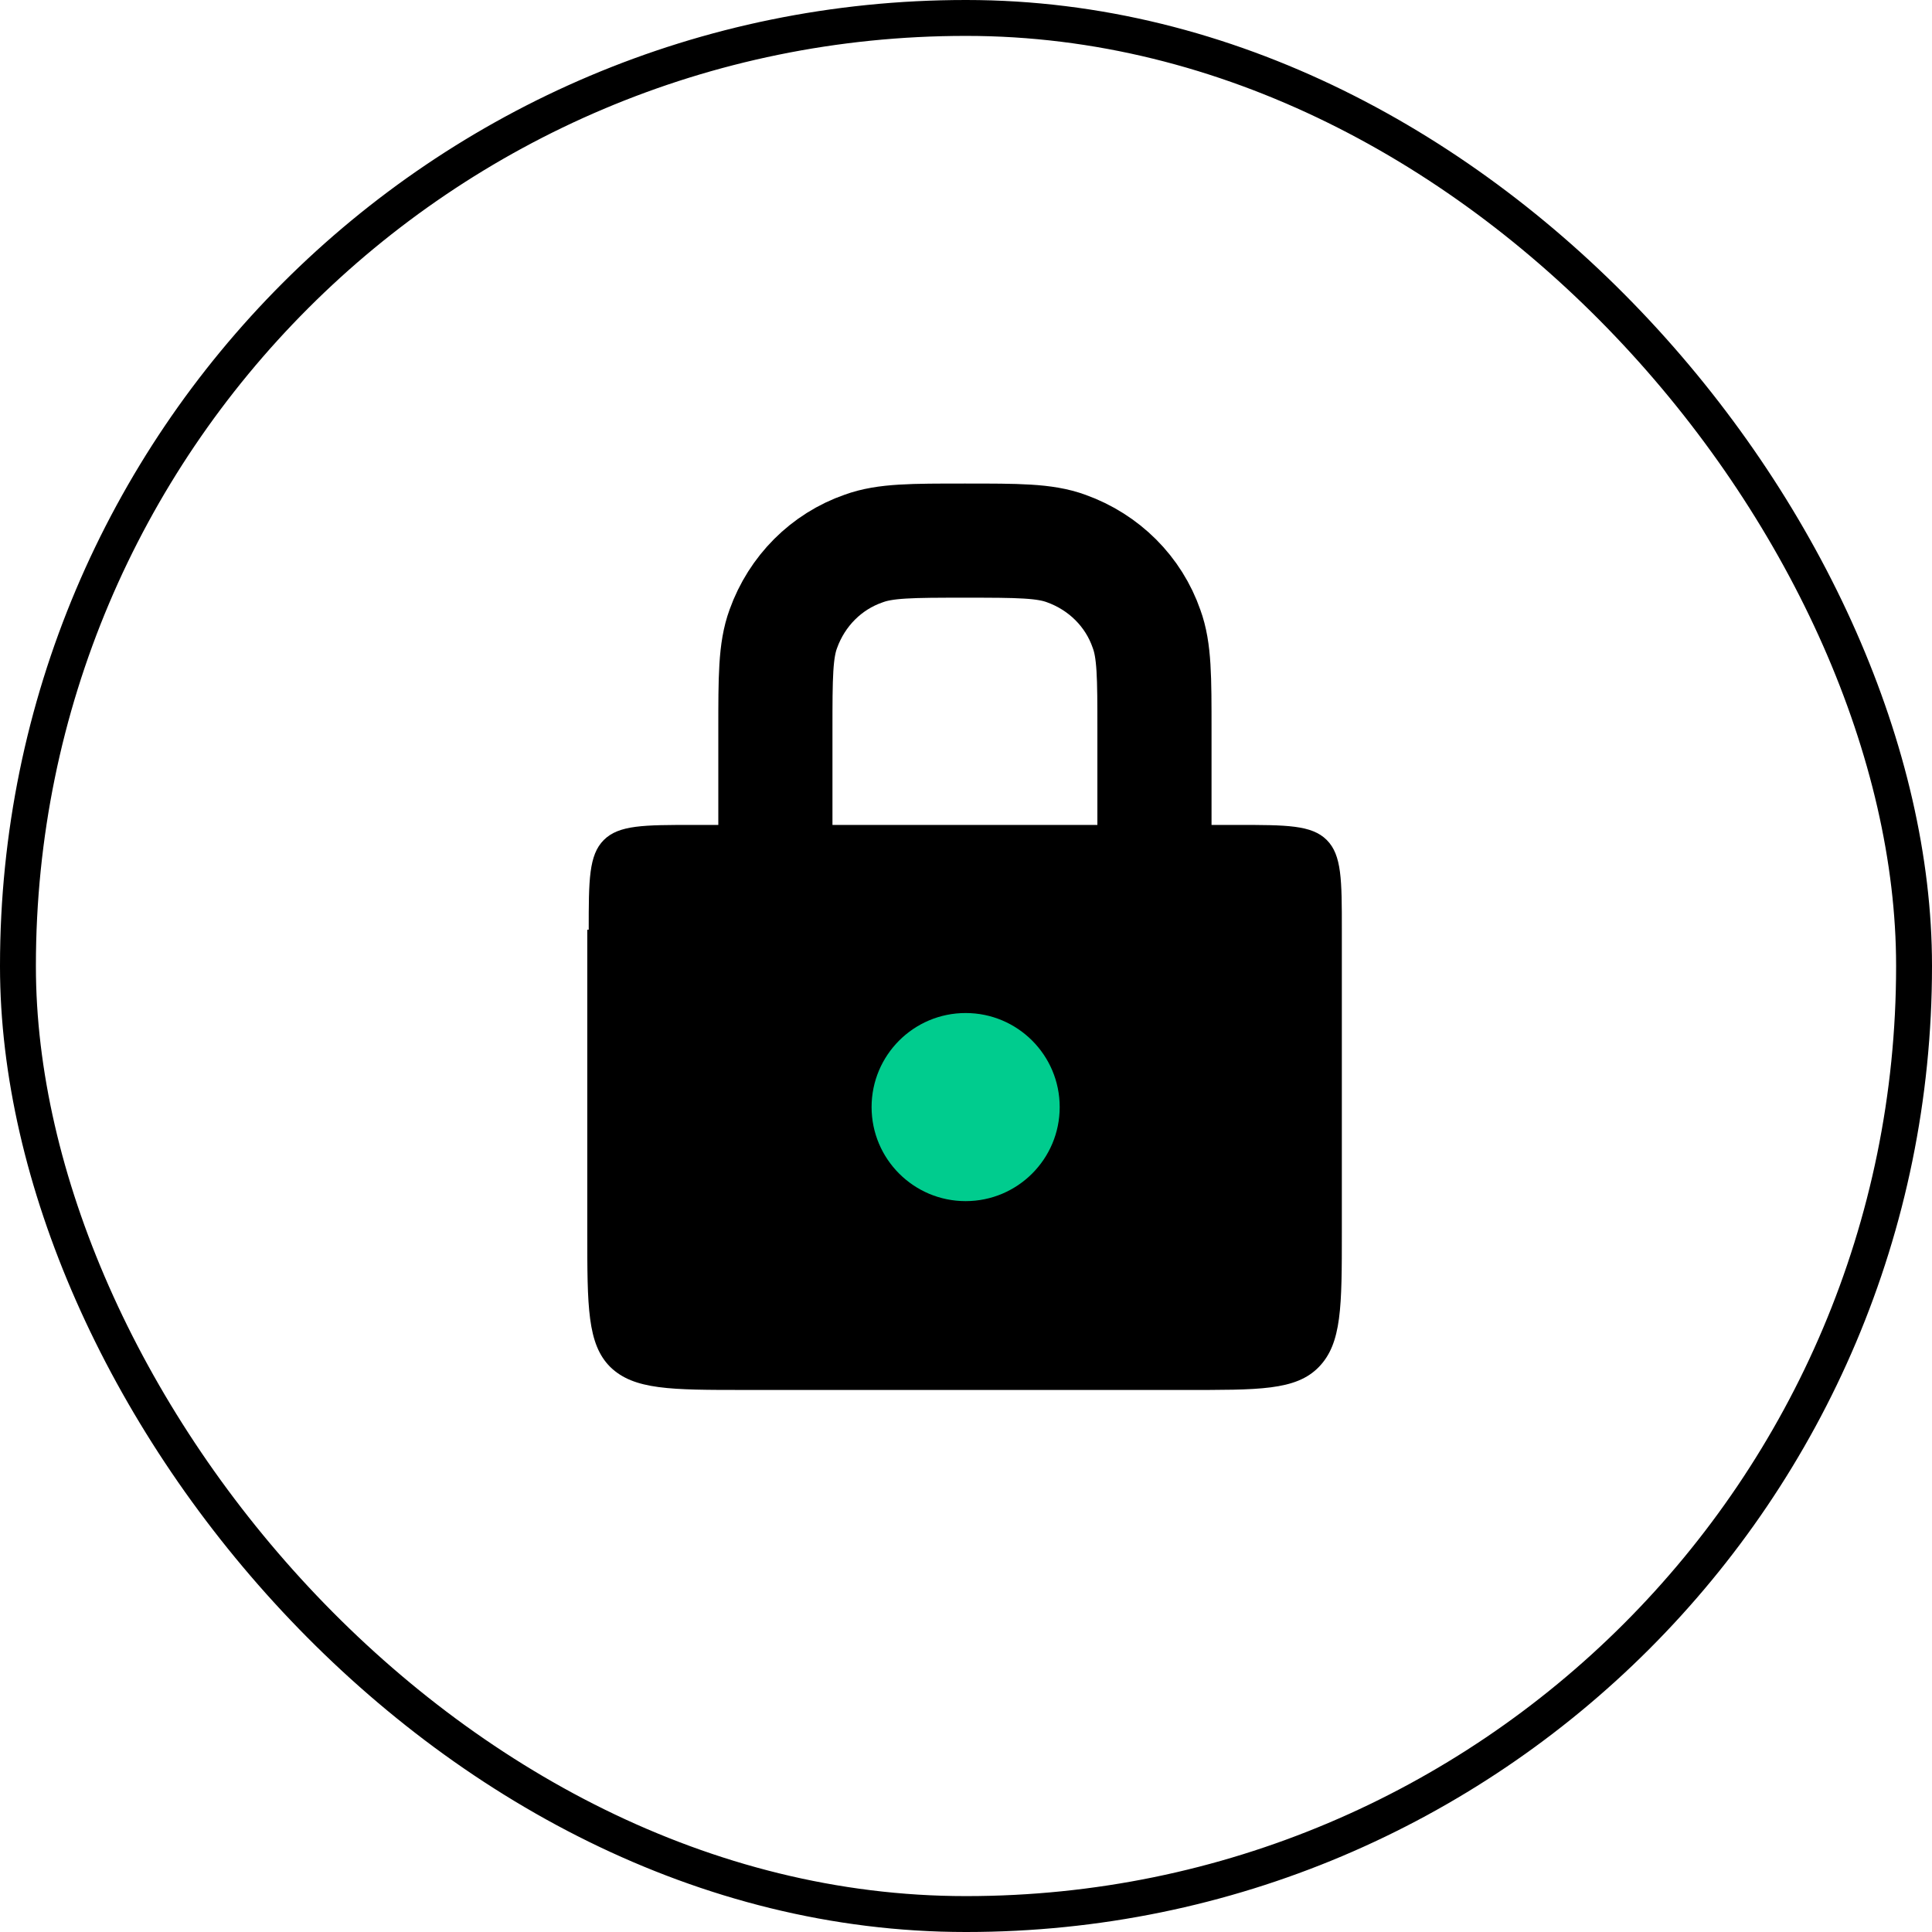 <?xml version="1.0" encoding="UTF-8"?>
<svg id="Layer_2" data-name="Layer 2" xmlns="http://www.w3.org/2000/svg" viewBox="0 0 26.91 26.91">
  <defs>
    <style>
      .cls-1 {
        fill: #00cc8e;
      }

      .cls-2 {
        stroke-miterlimit: 10;
        stroke-width: .5px;
      }

      .cls-2, .cls-3 {
        fill: none;
        stroke: #000;
      }

      .cls-3 {
        stroke-linecap: square;
        stroke-linejoin: round;
        stroke-width: 1.59px;
      }
    </style>
  </defs>
  <g id="Layer_1-2" data-name="Layer 1">
    <g>
      <rect class="cls-2" x=".25" y=".25" width="26.41" height="26.41" rx="13.2" ry="13.2"/>
      <g>
        <path d="M8.2,12.95c0-.69,0-1.04.21-1.25.21-.21.56-.21,1.25-.21h7.57c.69,0,1.04,0,1.25.21s.21.56.21,1.25v4.21c0,1.04,0,1.55-.32,1.88s-.84.32-1.88.32h-6.11c-1.04,0-1.55,0-1.88-.32-.32-.32-.32-.84-.32-1.88v-4.21Z"/>
        <path class="cls-3" d="M16.08,10.83v-.66c0-.74,0-1.11-.11-1.41-.18-.52-.59-.93-1.12-1.12-.3-.11-.67-.11-1.41-.11h0c-.74,0-1.11,0-1.41.11-.52.18-.93.59-1.12,1.12-.11.3-.11.67-.11,1.41v.66"/>
        <circle class="cls-1" cx="13.45" cy="15.42" r="1.31"/>
      </g>
    </g>
  </g>
</svg>